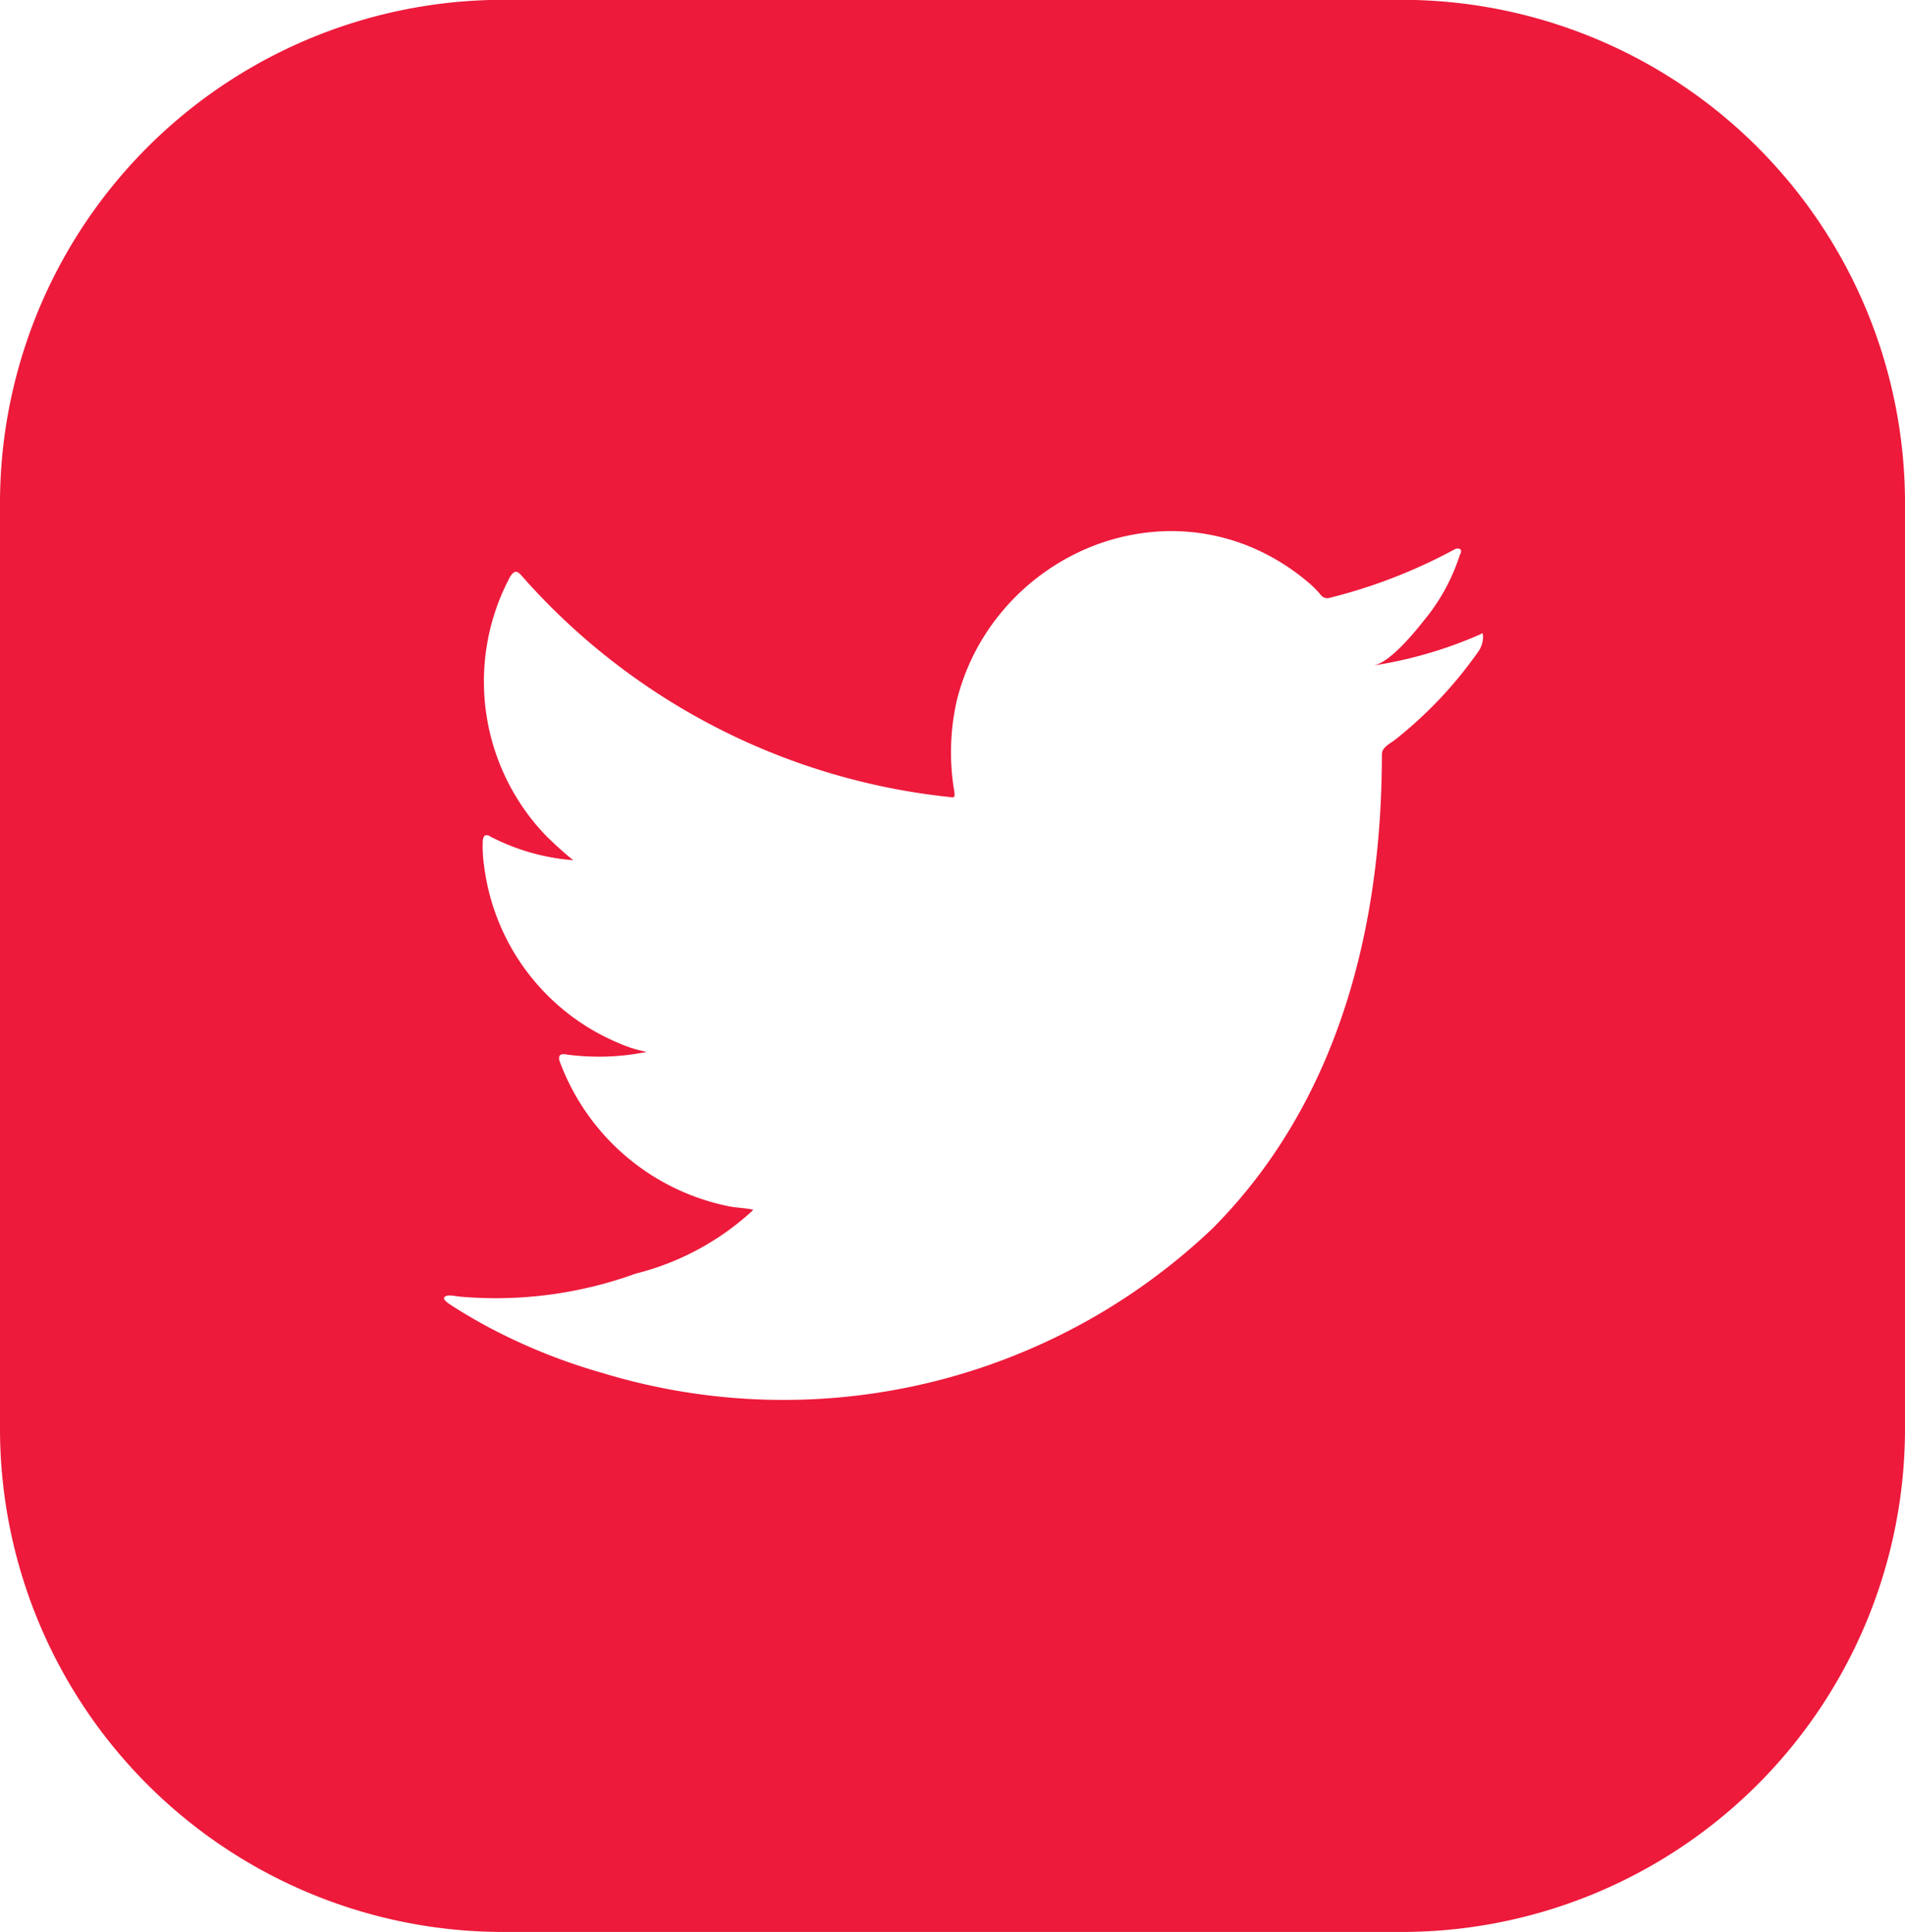<svg xmlns="http://www.w3.org/2000/svg" width="39.446" height="40" viewBox="0 0 39.446 40"><defs><style>.a{fill:#ed1a3b;}</style></defs><g transform="translate(0)"><path class="a" d="M323.563,59.6h-18.81a10.422,10.422,0,0,0-10.318,10.463V89.14A10.422,10.422,0,0,0,304.753,99.6h18.81A10.422,10.422,0,0,0,333.881,89.14V70.066A10.422,10.422,0,0,0,323.563,59.6Zm1.581,13.166a.551.551,0,0,1-.113.347,8.65,8.65,0,0,1-1.72,1.814c-.1.074-.262.152-.262.293,0,3.6-.908,7.2-3.5,9.809a12.887,12.887,0,0,1-12.636,3,12.081,12.081,0,0,1-2.443-.992c-.259-.144-.513-.291-.761-.458-.063-.051-.111-.1-.057-.133s.095-.029.291,0a8.5,8.5,0,0,0,3.654-.475,5.56,5.56,0,0,0,2.408-1.293c.008-.015.019-.015.028-.029-.16-.038-.321-.038-.48-.067a4.731,4.731,0,0,1-3.524-2.993c-.047-.119,0-.181.121-.157a5,5,0,0,0,1.678-.052,2.592,2.592,0,0,1-.569-.176,4.6,4.6,0,0,1-2.8-3.674,2.792,2.792,0,0,1-.028-.514c.009-.119.061-.157.165-.09a4.467,4.467,0,0,0,1.71.486c-.193-.152-.371-.319-.545-.486A4.607,4.607,0,0,1,305,71.539c.085-.129.142-.129.244-.008a13.719,13.719,0,0,0,8.864,4.574c.093.014.1,0,.089-.105a4.863,4.863,0,0,1,.046-1.878,4.583,4.583,0,0,1,.875-1.778,4.692,4.692,0,0,1,1.466-1.215,4.525,4.525,0,0,1,1.818-.521,4.278,4.278,0,0,1,1.917.313,4.552,4.552,0,0,1,1.249.776,2.05,2.05,0,0,1,.225.234.171.171,0,0,0,.178.048,11.017,11.017,0,0,0,2.579-1,.123.123,0,0,1,.116-.01c.038.029.023.077,0,.115a4.073,4.073,0,0,1-.722,1.335c-.206.26-.72.9-1.07.962a8.819,8.819,0,0,0,2.176-.629c.088-.04.088-.057.088,0Z" transform="translate(-294.435 -59.603)"/></g></svg>